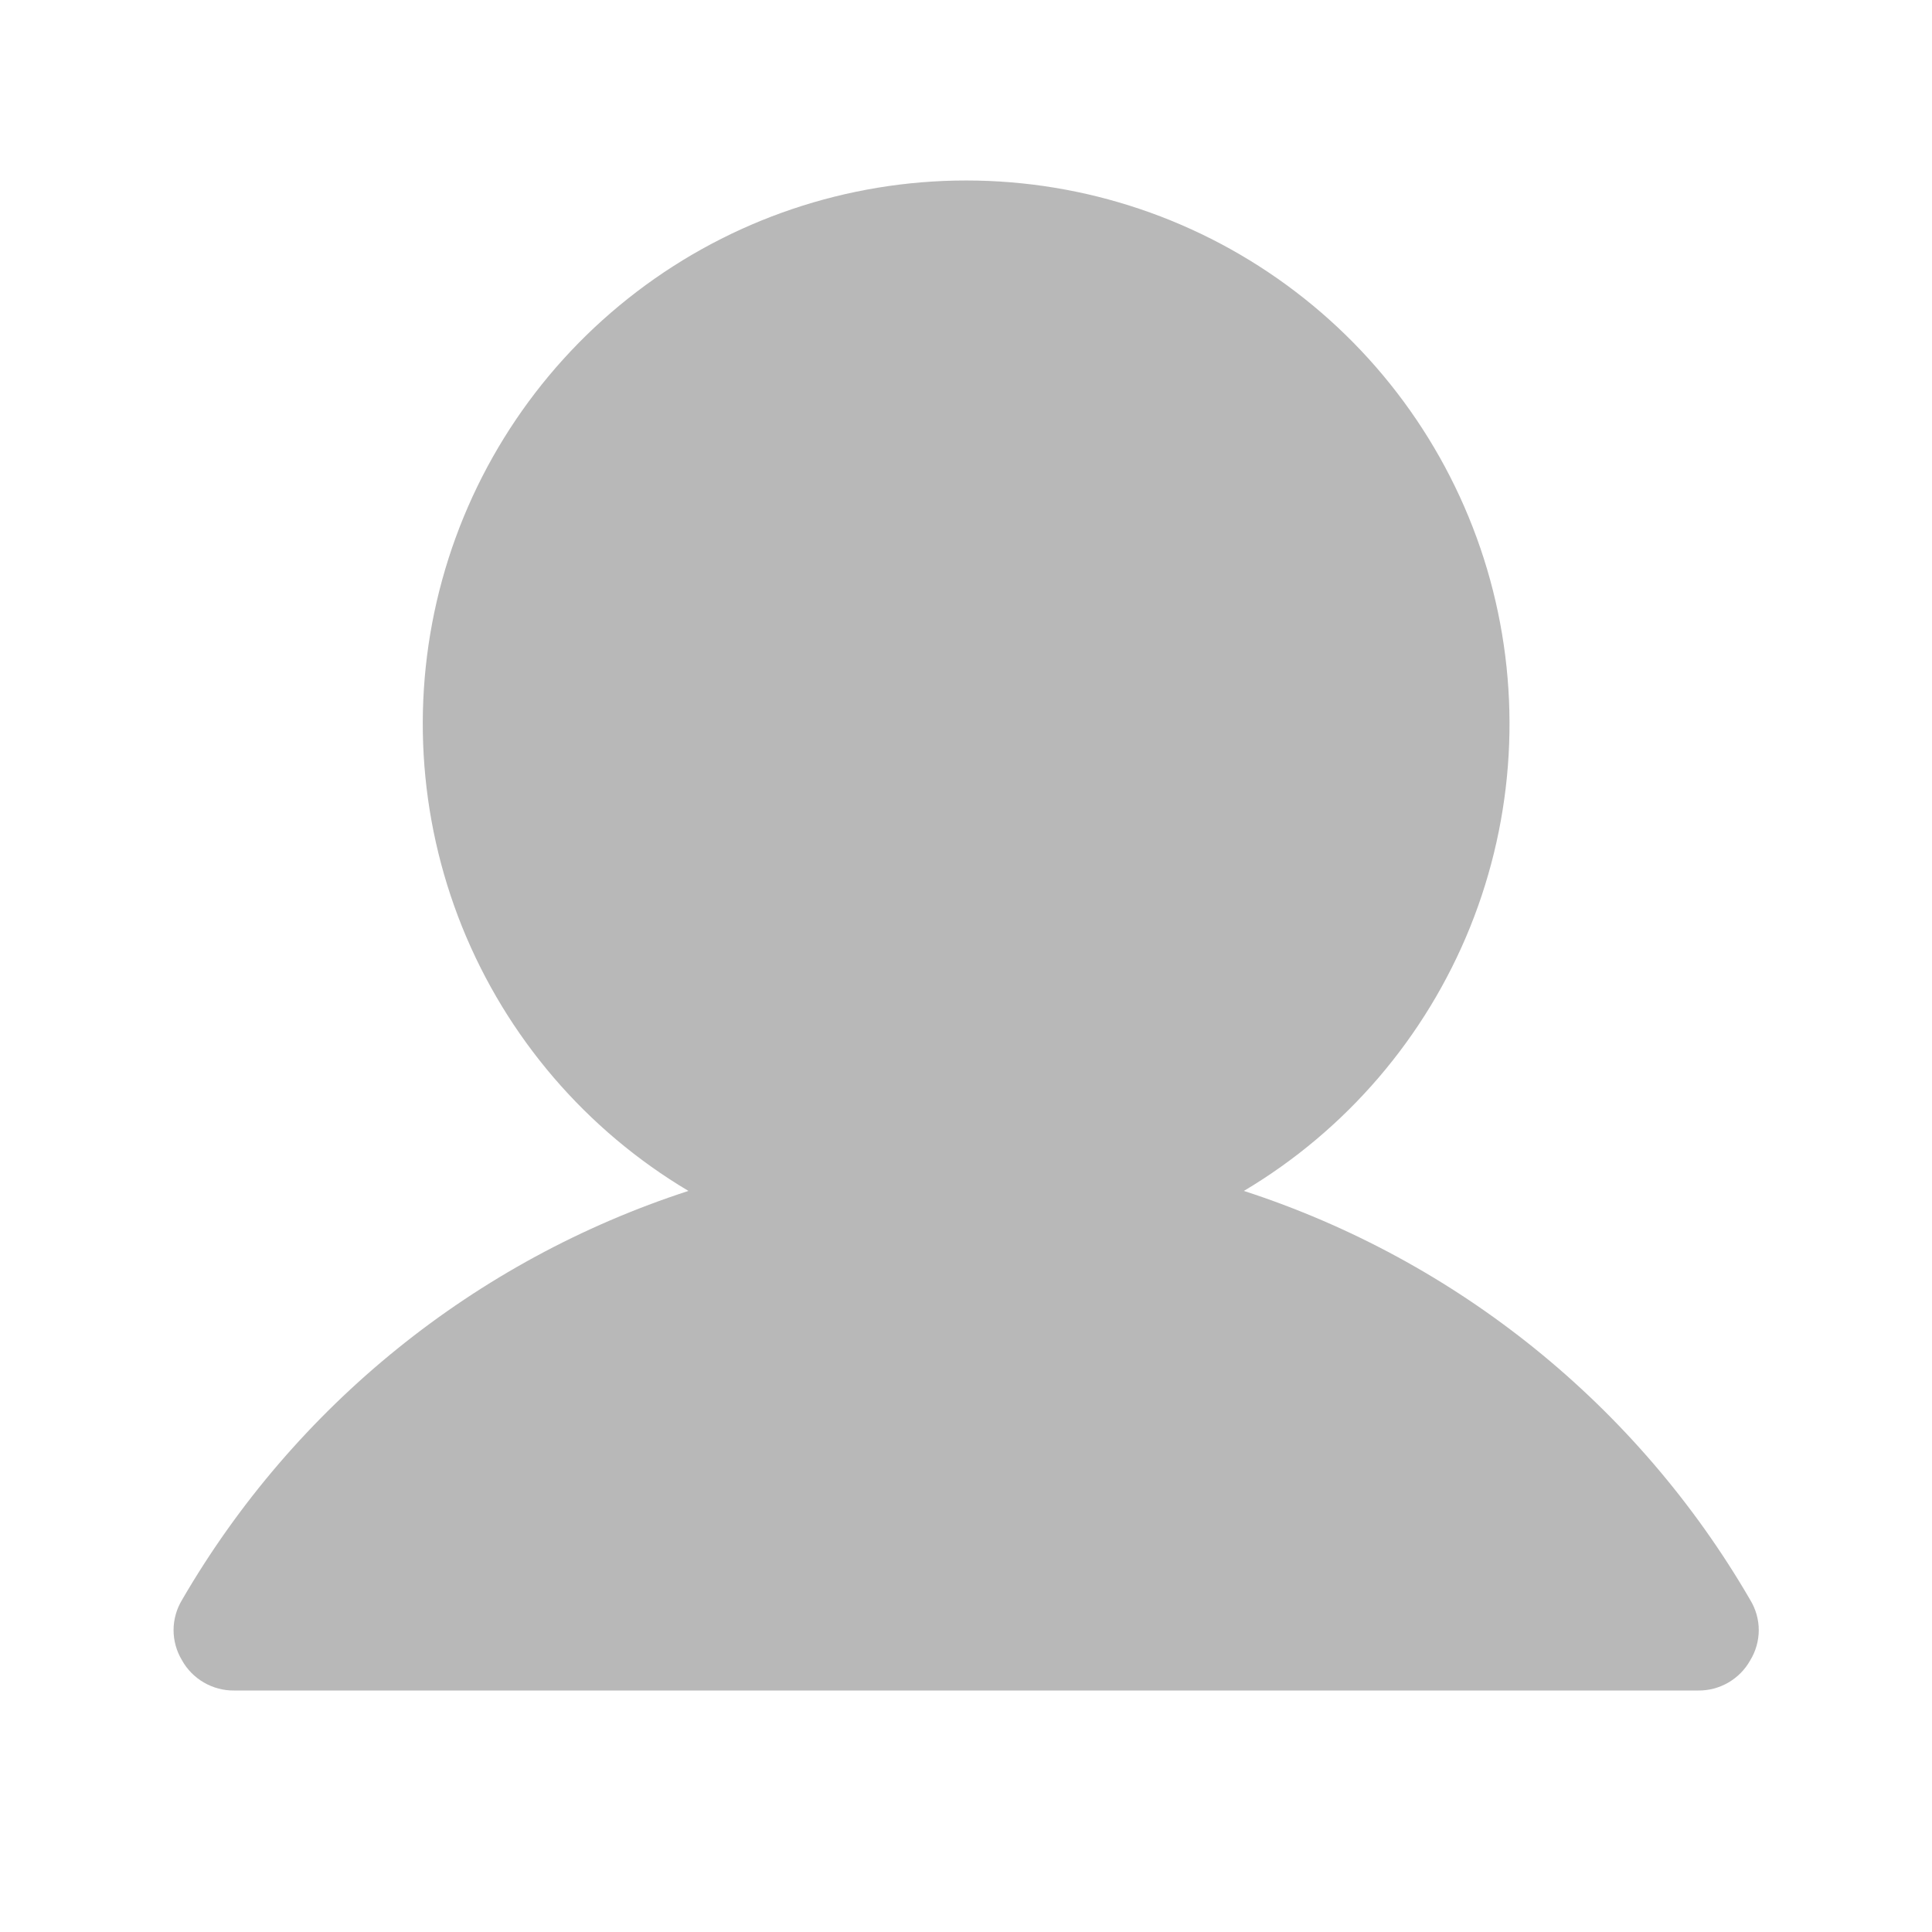 <svg width="24" height="24" viewBox="0 0 24 24" fill="none" xmlns="http://www.w3.org/2000/svg">
<path opacity="0.3" d="M21.742 19.875C20.343 17.464 18.103 15.655 15.452 14.794C16.723 14.038 17.71 12.886 18.263 11.515C18.815 10.143 18.902 8.629 18.511 7.203C18.119 5.777 17.27 4.52 16.094 3.624C14.918 2.727 13.48 2.242 12.002 2.242C10.524 2.242 9.086 2.727 7.91 3.624C6.734 4.52 5.885 5.777 5.493 7.203C5.101 8.629 5.189 10.143 5.741 11.515C6.294 12.886 7.281 14.038 8.552 14.794C5.901 15.655 3.661 17.464 2.261 19.875C2.193 19.988 2.156 20.118 2.156 20.25C2.156 20.382 2.193 20.512 2.261 20.625C2.325 20.74 2.419 20.835 2.533 20.901C2.647 20.967 2.777 21.002 2.908 21H21.096C21.227 21.002 21.357 20.967 21.471 20.901C21.584 20.835 21.678 20.74 21.742 20.625C21.811 20.512 21.848 20.382 21.848 20.25C21.848 20.118 21.811 19.988 21.742 19.875Z" fill="#111111"/>
</svg>
